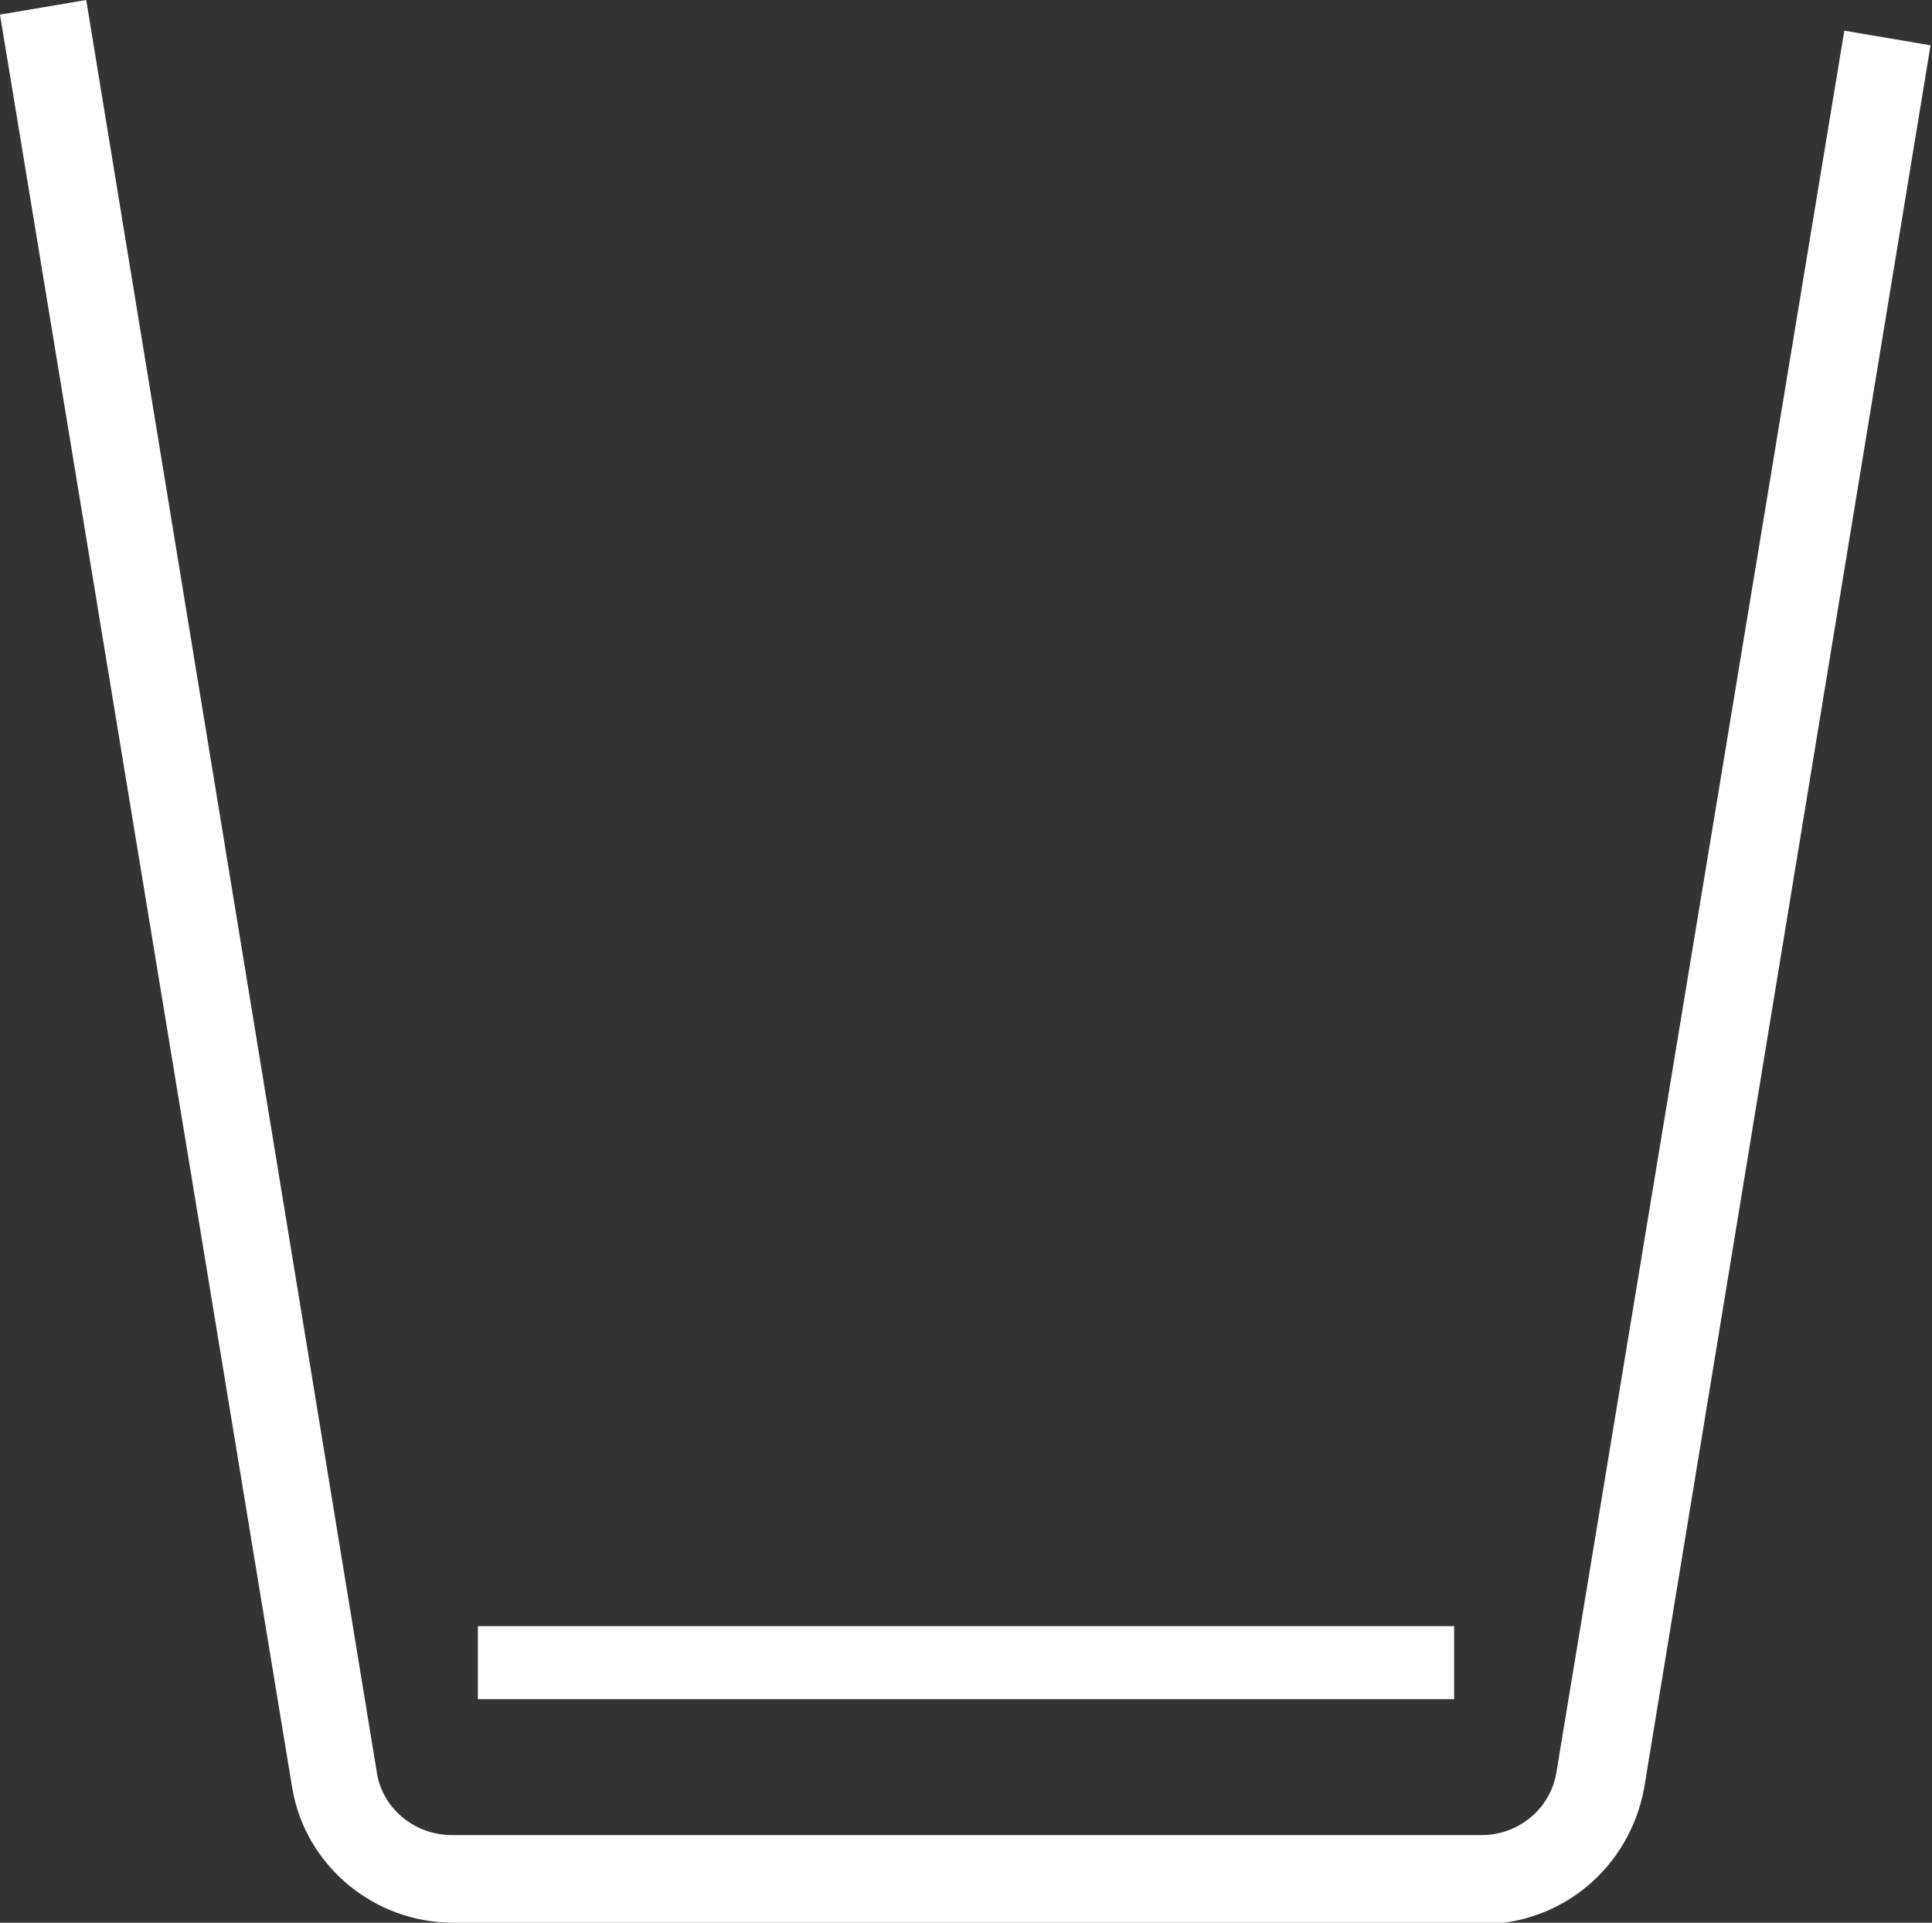 <?xml version="1.0" encoding="UTF-8"?>
<svg xmlns="http://www.w3.org/2000/svg" id="Livello_2" data-name="Livello 2" viewBox="0 0 13.22 13.16">
  <rect x="0" y="0" width="13.22" height="13.16" fill="#333333" stroke="none"/>
  <defs>
    <style>
      .cls-1 {
        fill: #fff;
      }
    </style>
  </defs>
  <g id="grafica_stampa" data-name="grafica stampa">
    <g>
      <path class="cls-1" d="M10.15,13.16H3.1c-.54,0-1.01-.39-1.1-.92L0,.1l.59-.1,1.99,12.14c.04.24.26.42.51.42h7.05c.25,0,.47-.18.51-.43L12.62.21l.59.1-1.96,11.93c-.1.54-.56.93-1.11.93Z"></path>
      <rect class="cls-1" x="3.27" y="11.13" width="6.68" height=".5"></rect>
    </g>
  </g>
</svg>
